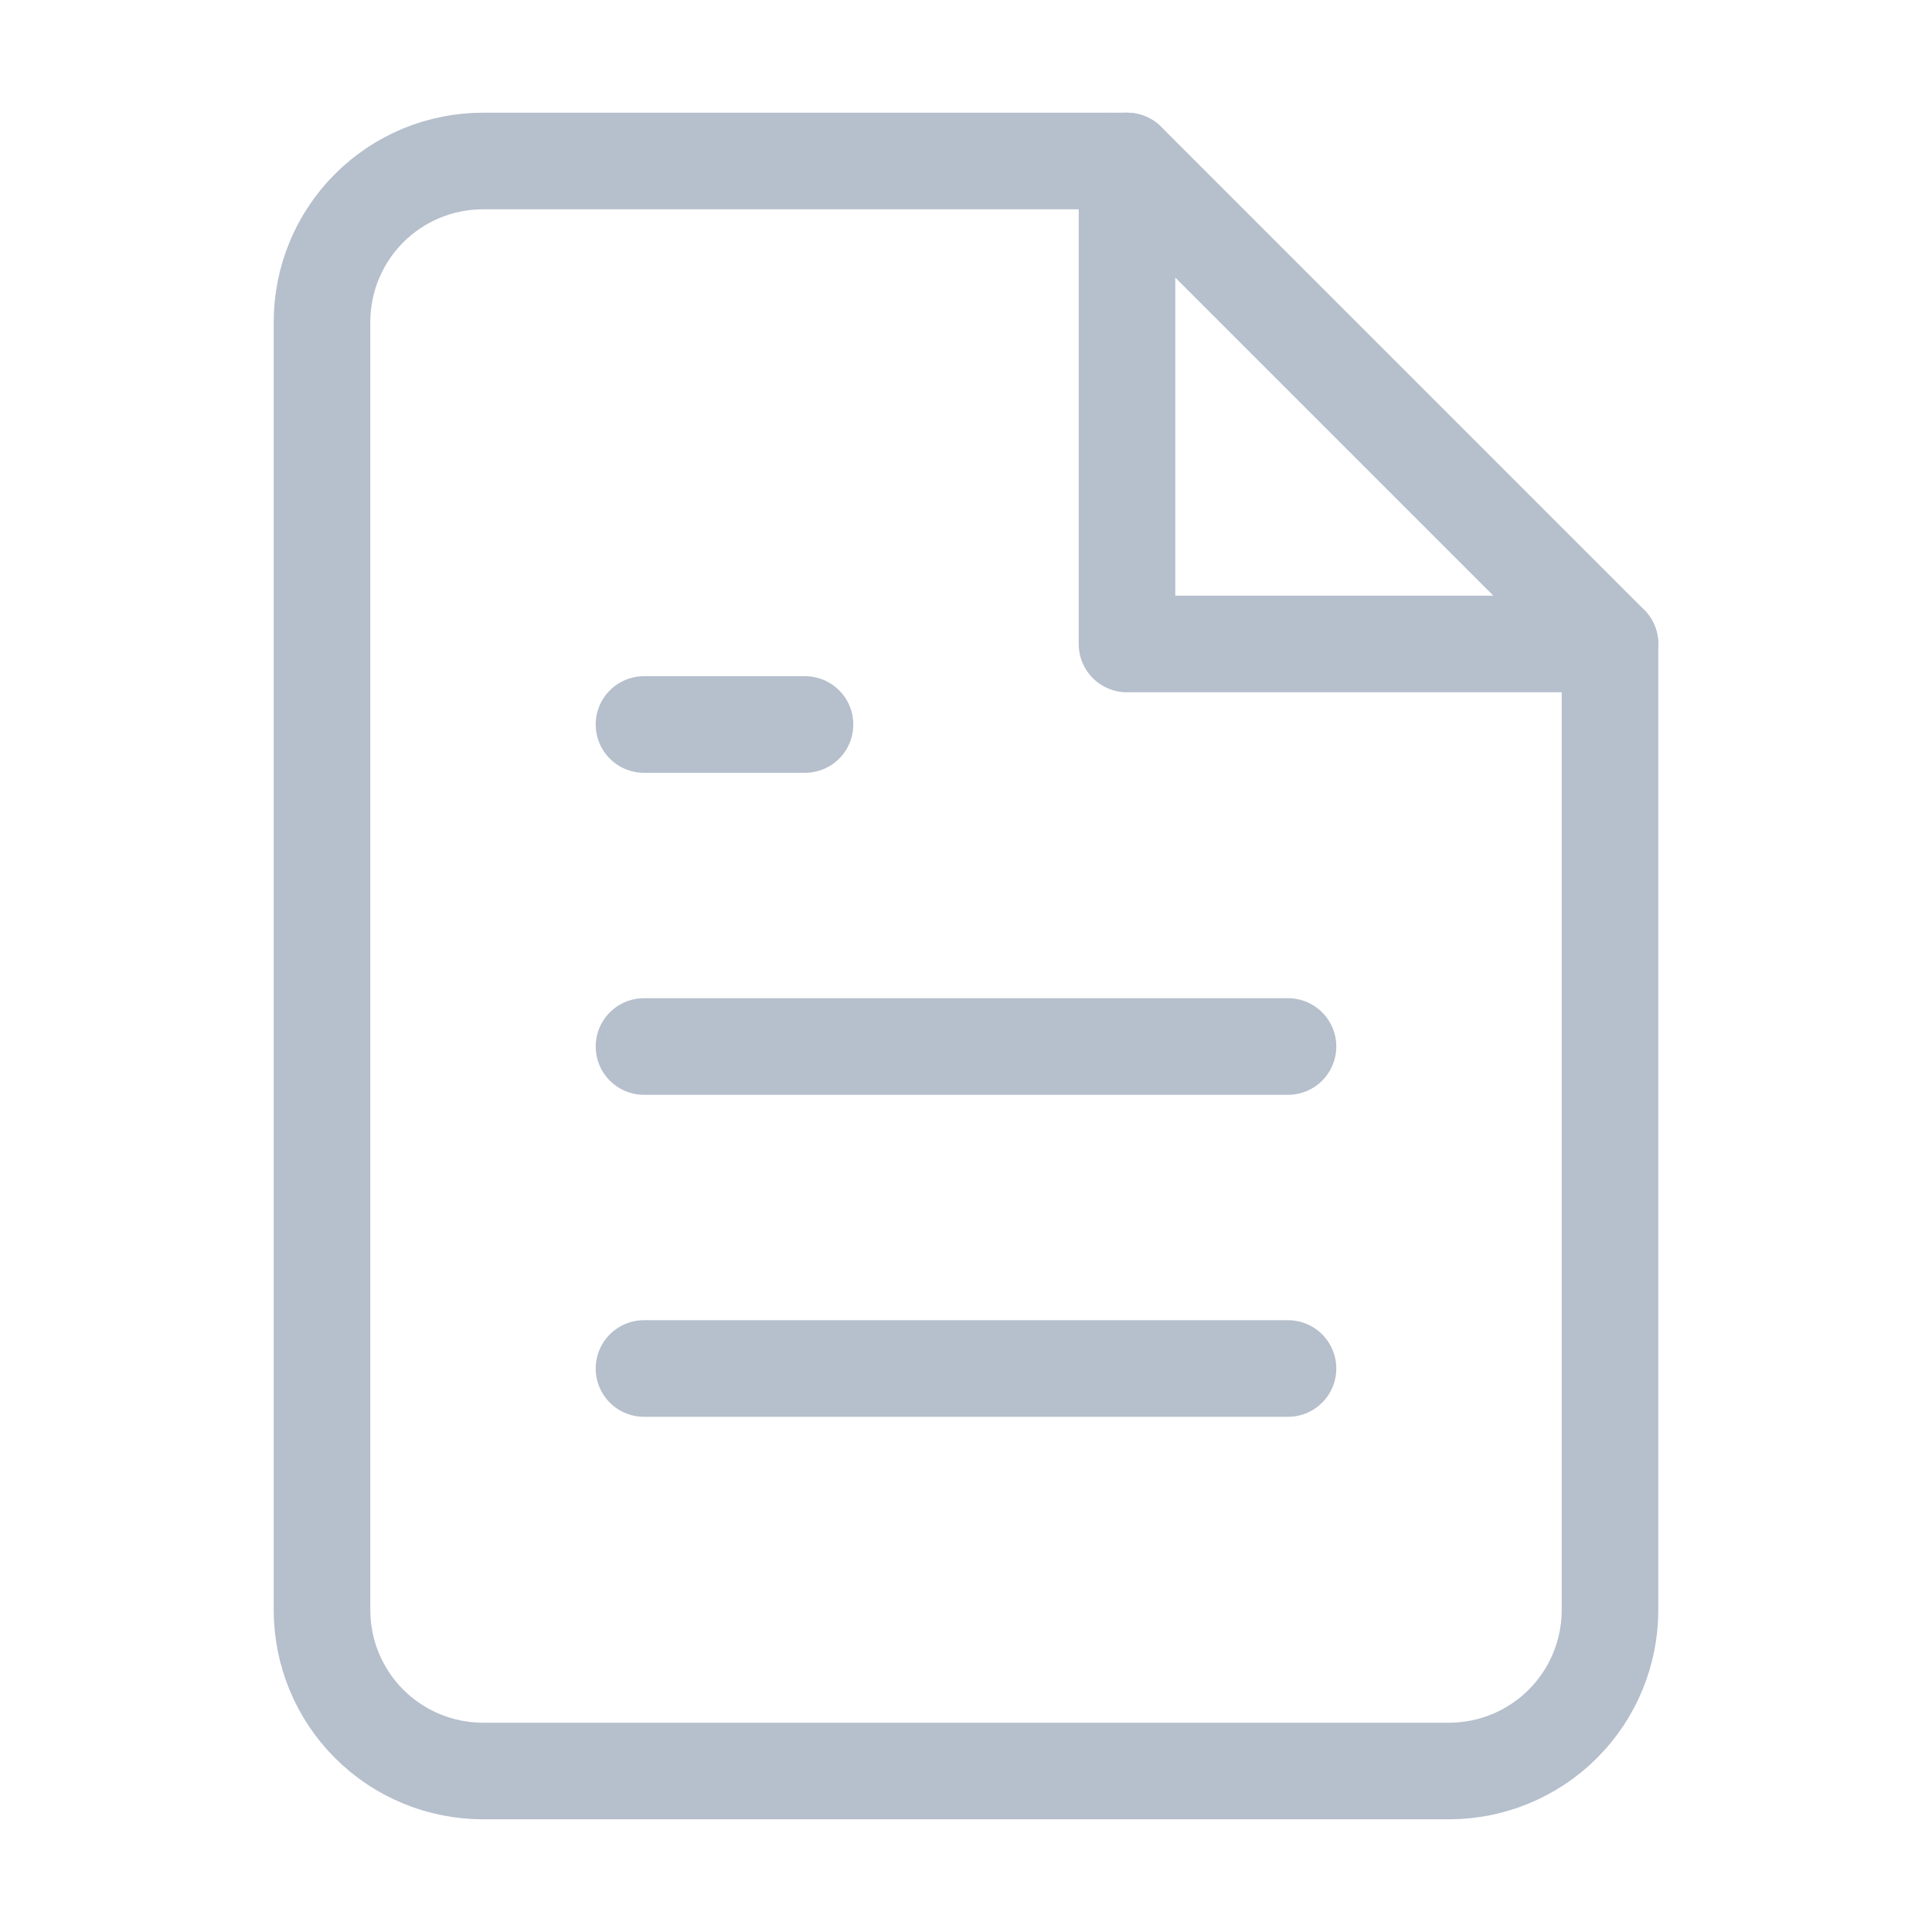 <svg width="30" height="30" viewBox="0 0 30 30" fill="none" xmlns="http://www.w3.org/2000/svg">
<path d="M17.5 2.5H7.5C6.837 2.5 6.201 2.763 5.732 3.232C5.263 3.701 5 4.337 5 5V25C5 25.663 5.263 26.299 5.732 26.768C6.201 27.237 6.837 27.5 7.5 27.5H22.5C23.163 27.5 23.799 27.237 24.268 26.768C24.737 26.299 25 25.663 25 25V10L17.5 2.5Z" stroke="#B6BFCC" stroke-width="1.5" stroke-linecap="round" stroke-linejoin="round"/>
<path d="M17.5 2.5V10H25" stroke="#B6BFCC" stroke-width="1.5" stroke-linecap="round" stroke-linejoin="round"/>
<path d="M20 16.25H10" stroke="#B6BFCC" stroke-width="1.5" stroke-linecap="round" stroke-linejoin="round"/>
<path d="M20 21.25H10" stroke="#B6BFCC" stroke-width="1.5" stroke-linecap="round" stroke-linejoin="round"/>
<path d="M12.5 11.25H11.25H10" stroke="#B6BFCC" stroke-width="1.5" stroke-linecap="round" stroke-linejoin="round"/>
</svg>
